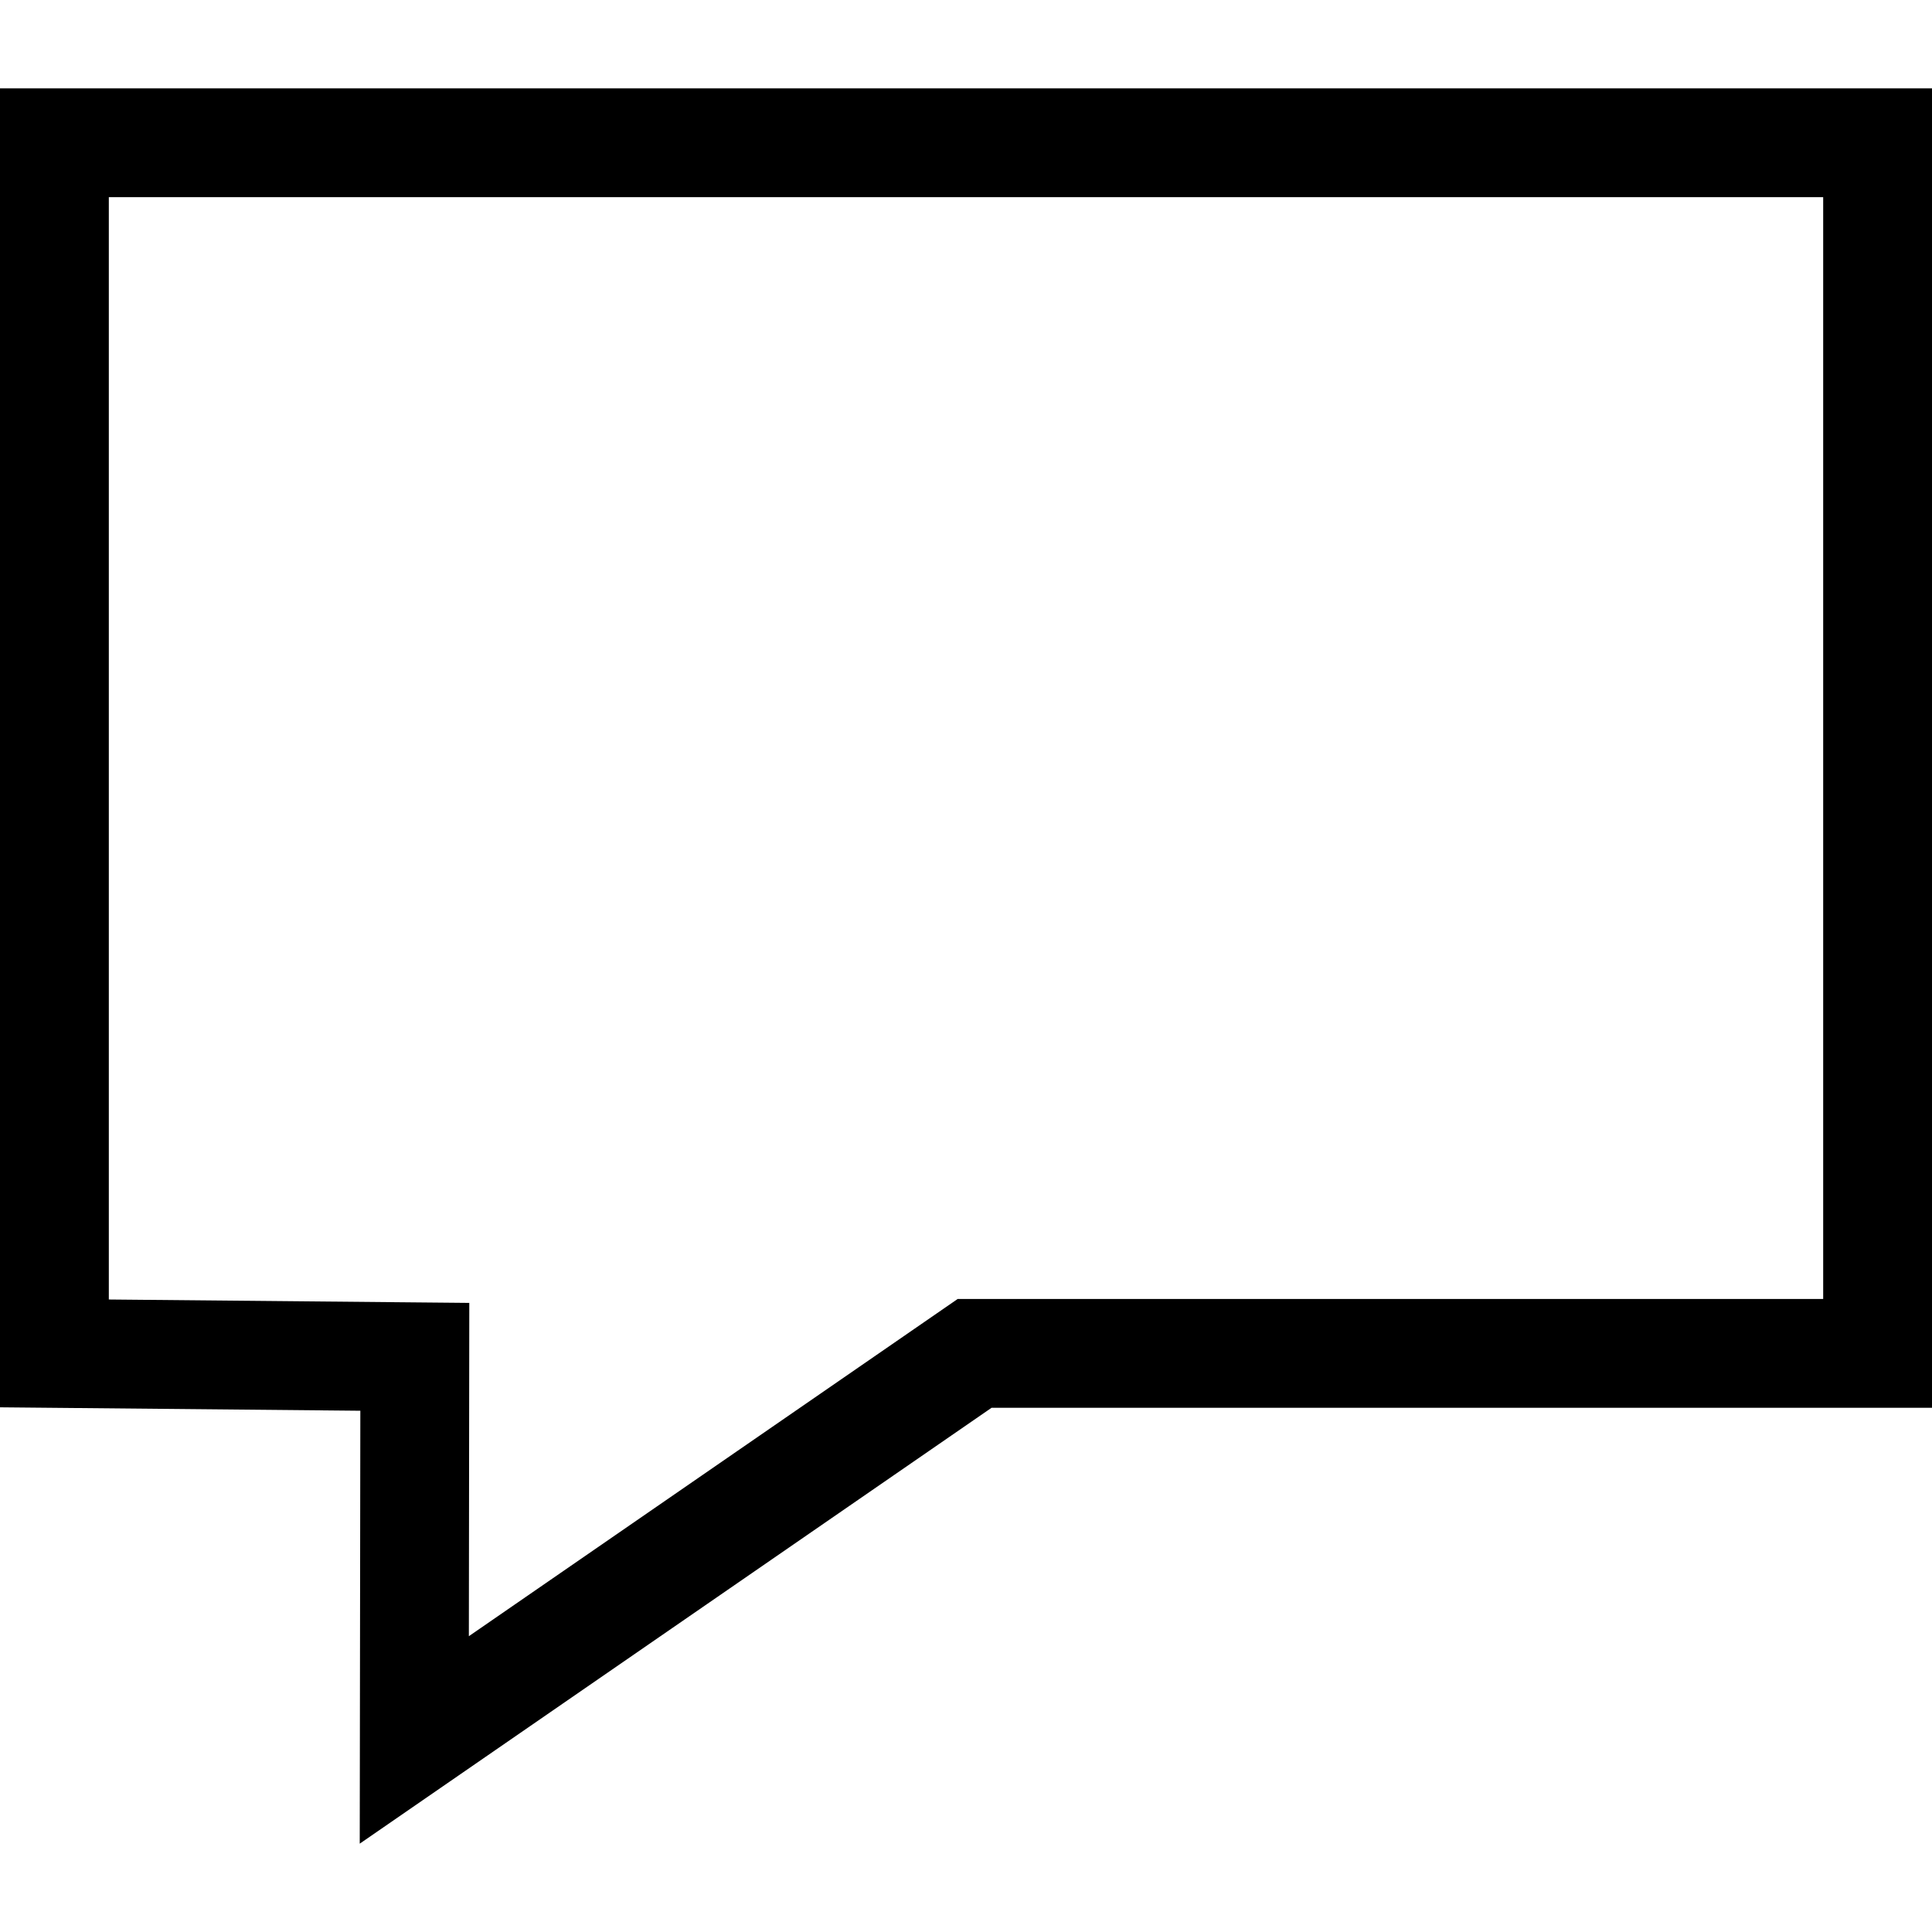<?xml version="1.0" encoding="iso-8859-1"?>
<!-- Generator: Adobe Illustrator 19.0.0, SVG Export Plug-In . SVG Version: 6.00 Build 0)  -->
<svg version="1.1" id="Capa_1" xmlns="http://www.w3.org/2000/svg" xmlns:xlink="http://www.w3.org/1999/xlink" x="0px" y="0px"
	 viewBox="0 0 71.015 71.015" style="enable-background:new 0 0 71.015 71.015;" xml:space="preserve">
<g>
	<path d="M13.223,67.768l0.022-15.913L0,51.729V3.247h71.015v48.5H36.446L13.223,67.768z M4,47.766l13.25,0.125l-0.016,12.251
		l17.967-12.395h31.814v-40.5H4V47.766z"/>
</g>
<g>
</g>
<g>
</g>
<g>
</g>
<g>
</g>
<g>
</g>
<g>
</g>
<g>
</g>
<g>
</g>
<g>
</g>
<g>
</g>
<g>
</g>
<g>
</g>
<g>
</g>
<g>
</g>
<g>
</g>
</svg>
